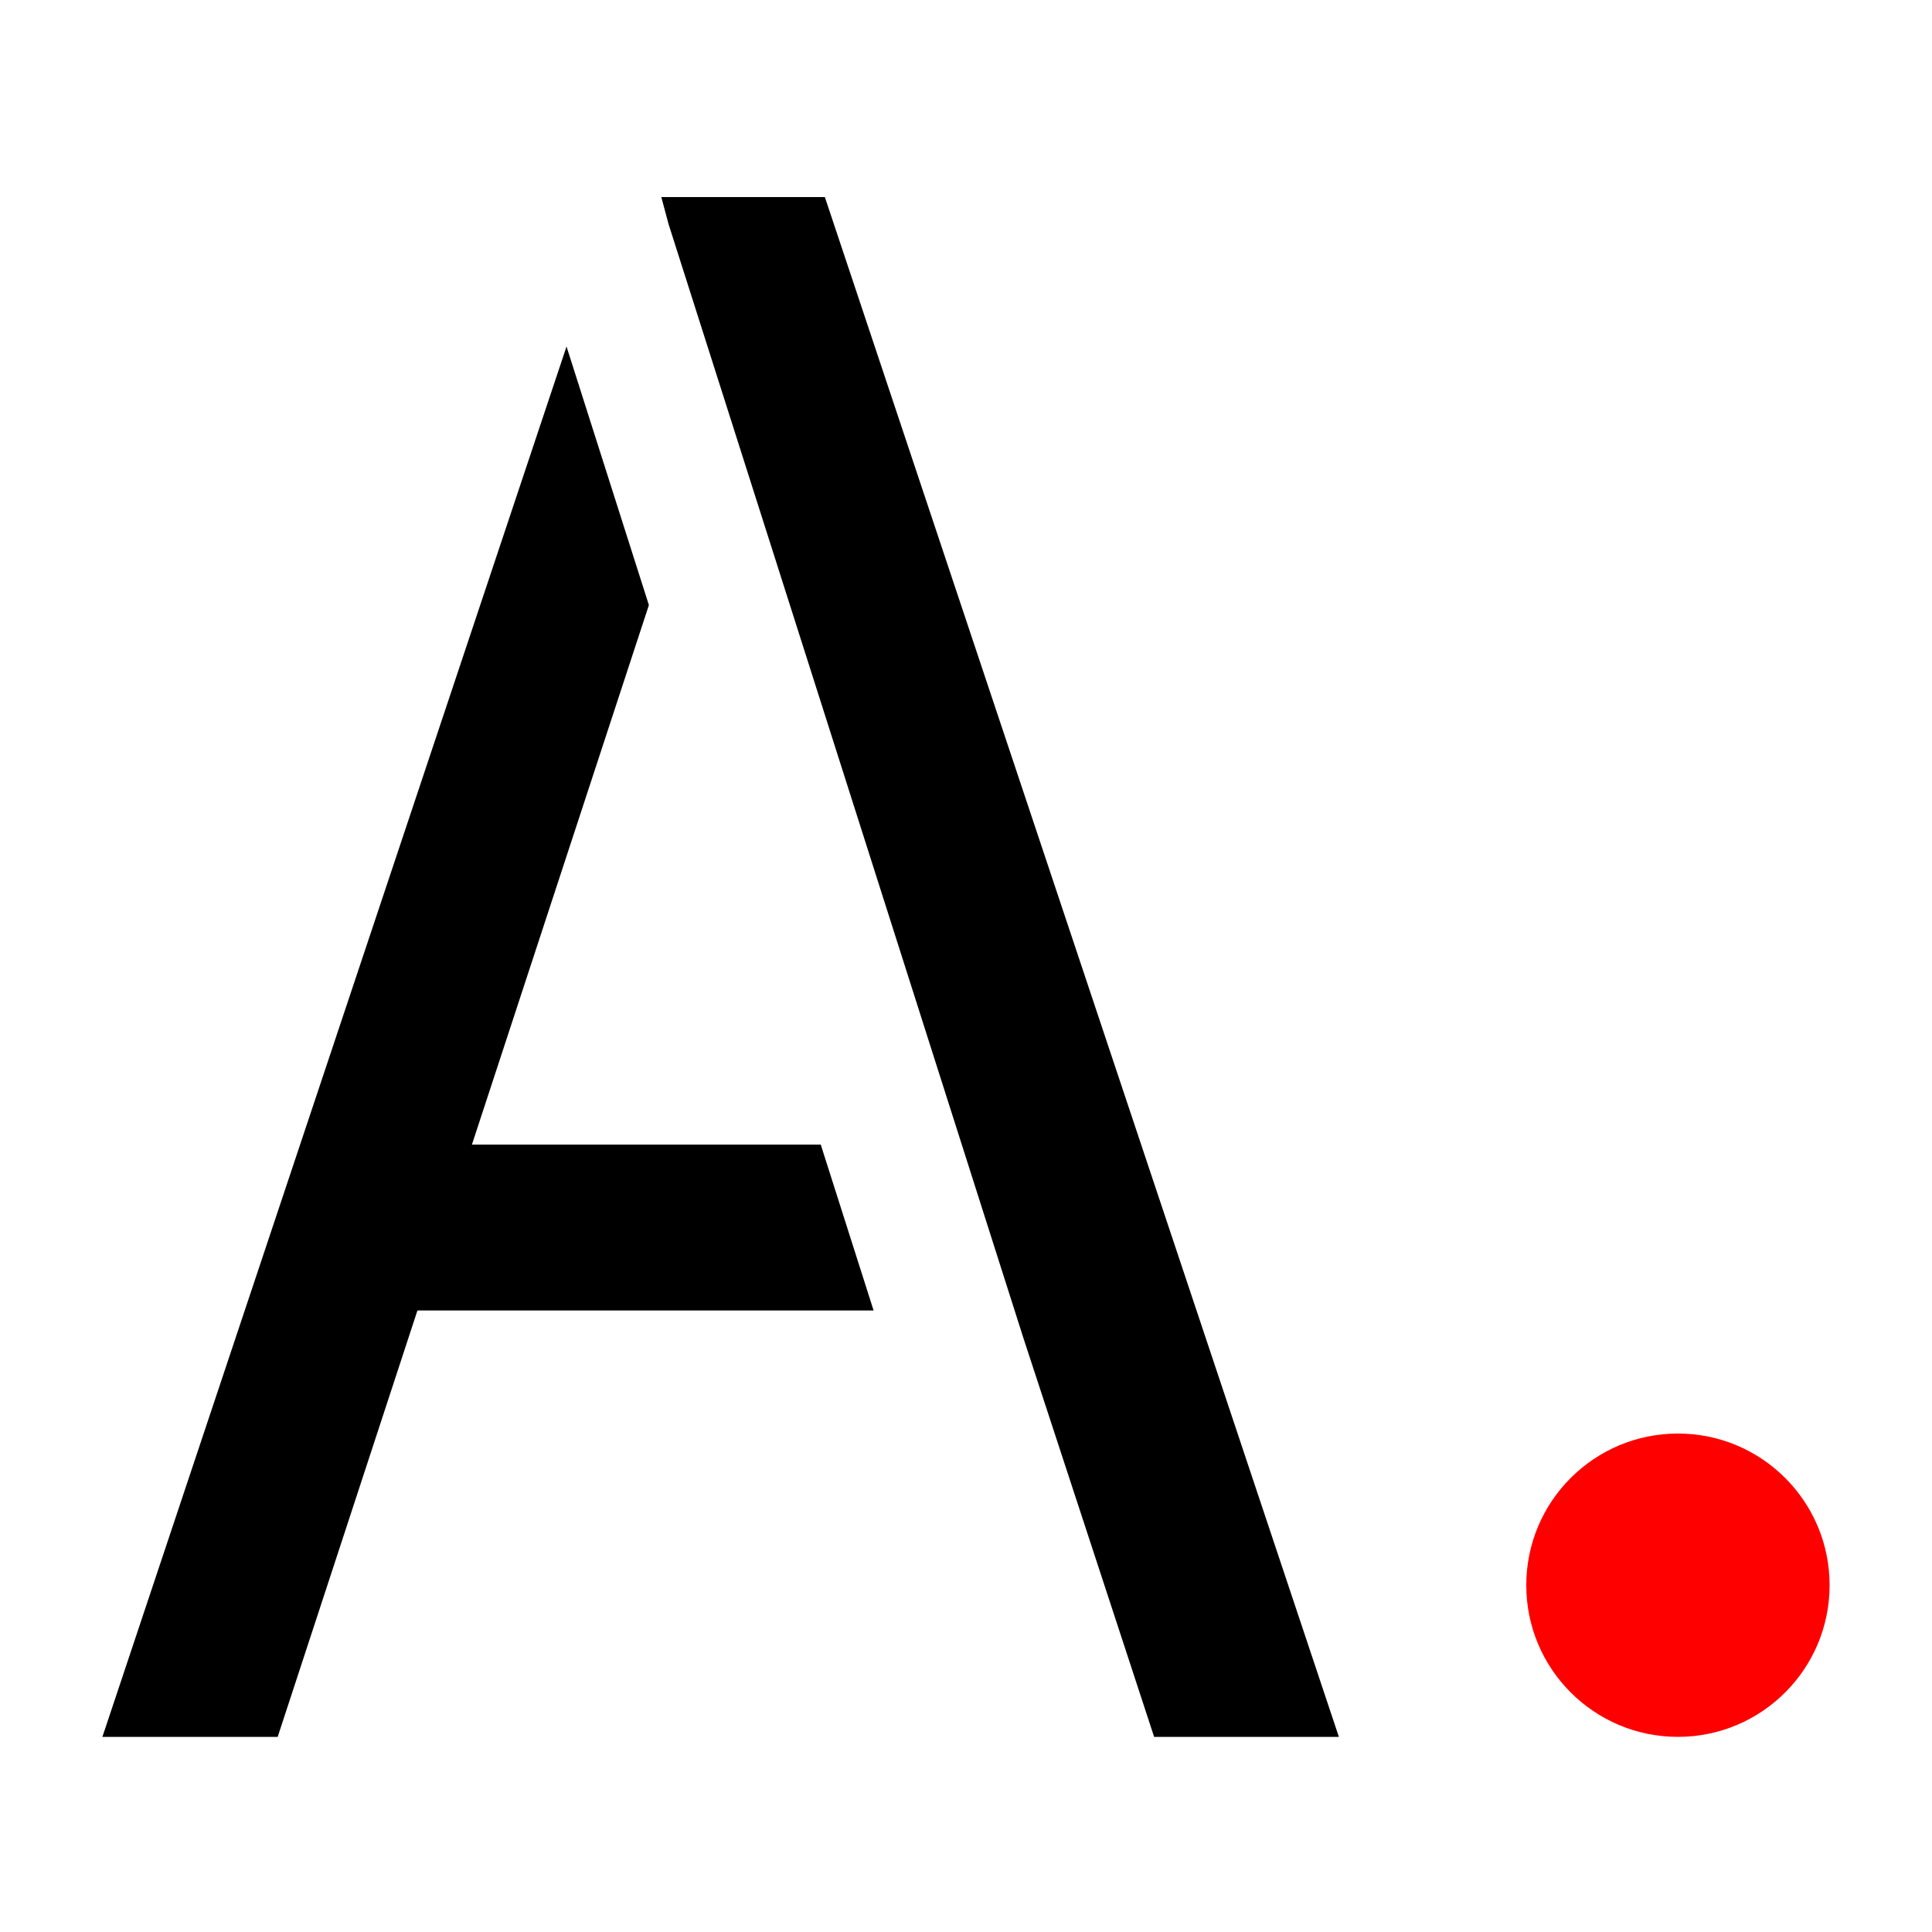 <svg width="1000" height="1000" viewBox="0 0 1000 1000" fill="none" xmlns="http://www.w3.org/2000/svg">
<path fill-rule="evenodd" clip-rule="evenodd" d="M293.231 179.354L53 899H143.728L216.065 678.292H452.169L424.827 592.462H244.264L335.865 313.19L293.231 179.354ZM597.368 899L529.851 693L346.046 116L342.295 102H426.946L693 899H597.368Z" fill="black"/>
<circle cx="868.5" cy="820.5" r="78.5" fill="#FF0000"/>
</svg>
